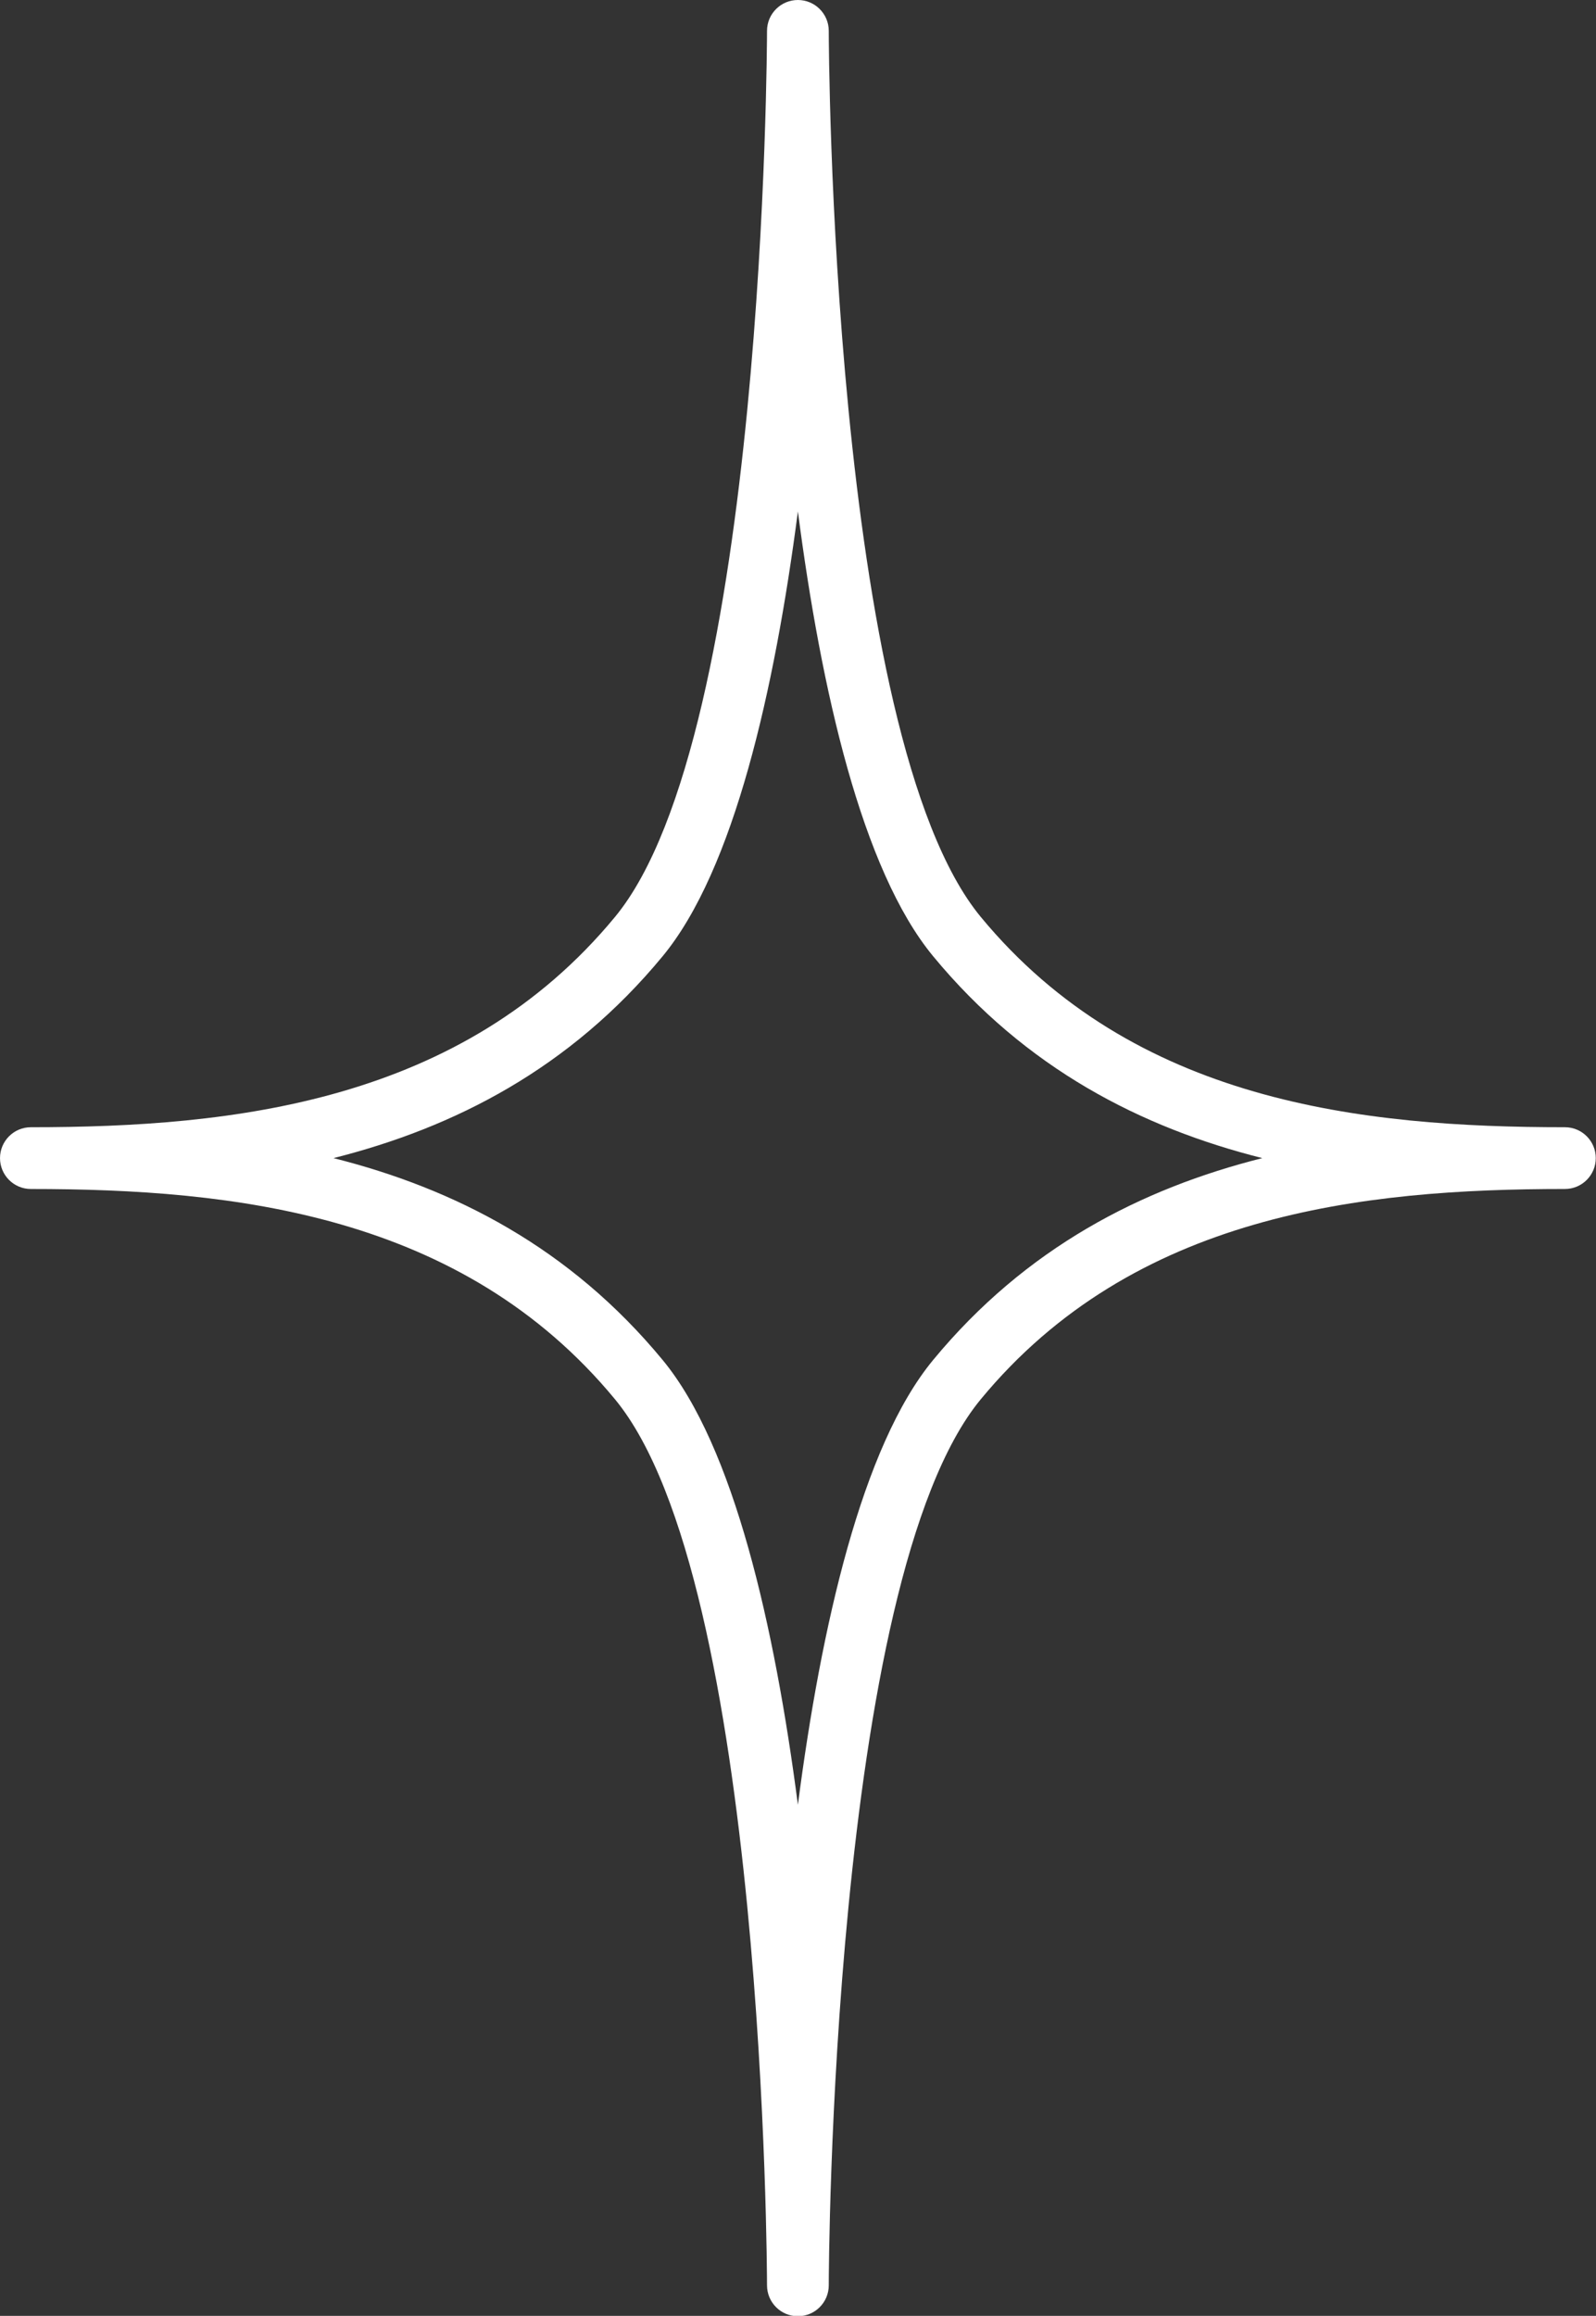<?xml version="1.0" encoding="UTF-8" standalone="no"?><svg xmlns="http://www.w3.org/2000/svg" xmlns:xlink="http://www.w3.org/1999/xlink" fill="#000000" height="211.6" preserveAspectRatio="xMidYMid meet" version="1" viewBox="0.0 0.0 145.9 211.6" width="145.9" zoomAndPan="magnify"><rect x="0.0" y="0.0" width="145.9" height="211.6" fill="#333333" stroke="none"/><g id="change1_1"><path d="M143.057,102.995c-18.559,0-39.416-2.284-53.404-19.221C75.94,67.168,75.763,3.759,75.762,2.828V2.822 C75.762,1.263,74.498,0,72.94,0c-1.558,0-2.822,1.263-2.822,2.821v0.008c-0.001,0.946-0.18,64.341-13.892,80.945 c-13.988,16.937-34.845,19.221-53.403,19.221c-1.559,0-2.822,1.263-2.822,2.822c0,1.559,1.264,2.822,2.822,2.822 c18.559,0,39.417,2.284,53.403,19.22c13.711,16.604,13.891,79.999,13.892,80.945v0.007c0.001,1.559,1.264,2.822,2.822,2.822 c1.558,0,2.822-1.263,2.822-2.822v-0.007c0.001-0.931,0.178-64.34,13.891-80.946c13.987-16.936,34.845-19.22,53.404-19.22 c1.559,0,2.822-1.263,2.822-2.822C145.88,104.258,144.616,102.995,143.057,102.995z M85.301,124.265 c-6.518,7.893-10.238,24.329-12.361,40.638c-2.123-16.309-5.844-32.746-12.361-40.638c-8.474-10.261-19.021-15.661-30.093-18.448 c11.071-2.788,21.62-8.189,30.093-18.449c6.518-7.893,10.238-24.329,12.361-40.638c2.123,16.309,5.843,32.745,12.361,40.638 c8.473,10.26,19.022,15.662,30.094,18.449C104.321,108.604,93.774,114.004,85.301,124.265z" fill="#ffffff"/></g></svg>